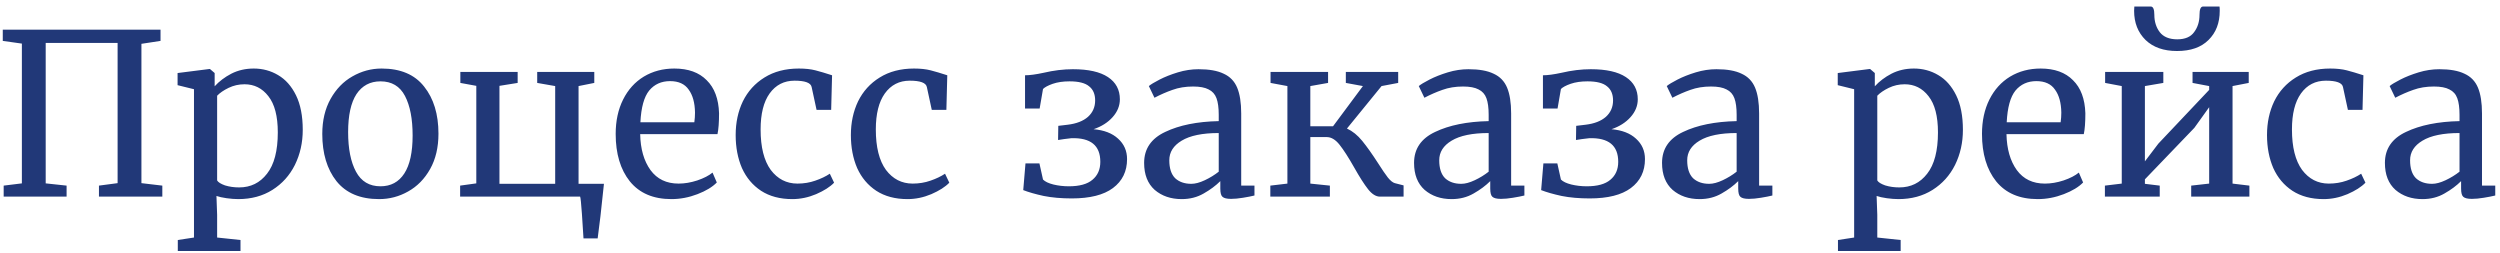 <?xml version="1.0" encoding="UTF-8"?> <svg xmlns="http://www.w3.org/2000/svg" width="356" height="36" viewBox="0 0 356 36" fill="none"><path d="M22.859 4.224V5.824L20.139 6.24V26.08L23.115 26.432V28H14.091V26.432L16.747 26.08V6.112H6.507V26.112L9.483 26.432V28H0.523V26.432L3.115 26.112V6.208L0.395 5.824V4.224H22.859ZM43.111 18.496C43.111 20.309 42.738 21.973 41.991 23.488C41.245 24.981 40.178 26.165 38.791 27.04C37.405 27.915 35.783 28.352 33.927 28.352C33.415 28.352 32.861 28.309 32.263 28.224C31.666 28.139 31.186 28.032 30.823 27.904L30.919 30.592V33.824L34.247 34.176V35.744H25.319V34.176L27.623 33.824V12.704L25.287 12.128V10.4L29.831 9.824H29.895L30.567 10.4V12.288C31.207 11.584 31.997 10.987 32.935 10.496C33.895 10.005 34.962 9.76 36.135 9.76C37.394 9.76 38.546 10.069 39.591 10.688C40.658 11.307 41.511 12.267 42.151 13.568C42.791 14.869 43.111 16.512 43.111 18.496ZM34.823 12C34.013 12 33.255 12.171 32.551 12.512C31.847 12.853 31.303 13.227 30.919 13.632V25.696C31.069 25.952 31.442 26.187 32.039 26.4C32.658 26.592 33.33 26.688 34.055 26.688C35.698 26.688 37.021 26.037 38.023 24.736C39.047 23.435 39.559 21.472 39.559 18.848C39.559 16.544 39.111 14.827 38.215 13.696C37.341 12.565 36.21 12 34.823 12ZM45.893 19.072C45.893 17.152 46.288 15.488 47.077 14.08C47.867 12.672 48.901 11.605 50.181 10.88C51.483 10.133 52.869 9.76 54.341 9.76C57.029 9.76 59.045 10.613 60.389 12.32C61.755 14.027 62.437 16.267 62.437 19.04C62.437 20.981 62.042 22.656 61.253 24.064C60.464 25.472 59.419 26.539 58.117 27.264C56.837 27.989 55.461 28.352 53.989 28.352C51.301 28.352 49.275 27.499 47.909 25.792C46.565 24.085 45.893 21.845 45.893 19.072ZM54.181 26.528C55.653 26.528 56.784 25.92 57.573 24.704C58.362 23.488 58.757 21.685 58.757 19.296C58.757 16.928 58.395 15.051 57.669 13.664C56.944 12.277 55.781 11.584 54.181 11.584C52.709 11.584 51.568 12.192 50.757 13.408C49.968 14.624 49.573 16.427 49.573 18.816C49.573 21.184 49.947 23.061 50.693 24.448C51.44 25.835 52.602 26.528 54.181 26.528ZM86.002 26.176C85.639 29.717 85.341 32.309 85.106 33.952H83.09C83.047 33.163 82.972 32 82.866 30.464C82.759 28.928 82.674 28.107 82.61 28H65.522V26.432L67.826 26.112V12.224L65.554 11.808V10.24H73.714V11.808L71.122 12.224V26.176H79.058V12.256L76.498 11.808V10.24H84.626V11.808L82.386 12.256V26.176H86.002ZM95.609 28.352C93.028 28.352 91.054 27.509 89.689 25.824C88.345 24.139 87.673 21.888 87.673 19.072C87.673 17.216 88.025 15.584 88.729 14.176C89.433 12.768 90.414 11.68 91.673 10.912C92.953 10.144 94.403 9.76 96.025 9.76C98.009 9.76 99.545 10.315 100.633 11.424C101.742 12.512 102.329 14.08 102.393 16.128C102.393 17.429 102.318 18.421 102.169 19.104H91.161C91.204 21.216 91.694 22.923 92.633 24.224C93.572 25.504 94.905 26.144 96.633 26.144C97.486 26.144 98.371 25.995 99.289 25.696C100.228 25.376 100.953 25.003 101.465 24.576L102.073 25.984C101.454 26.624 100.537 27.179 99.321 27.648C98.105 28.117 96.868 28.352 95.609 28.352ZM98.873 17.408C98.937 16.96 98.969 16.501 98.969 16.032C98.948 14.645 98.649 13.557 98.073 12.768C97.518 11.957 96.633 11.552 95.417 11.552C94.18 11.552 93.188 12 92.441 12.896C91.716 13.792 91.299 15.296 91.193 17.408H98.873ZM104.759 19.232C104.759 17.461 105.1 15.861 105.783 14.432C106.487 13.003 107.511 11.872 108.855 11.04C110.22 10.187 111.852 9.76 113.751 9.76C114.668 9.76 115.458 9.845 116.119 10.016C116.78 10.187 117.57 10.421 118.487 10.72L118.359 15.648H116.279L115.575 12.384C115.447 11.787 114.636 11.488 113.143 11.488C111.65 11.488 110.466 12.096 109.591 13.312C108.738 14.507 108.311 16.213 108.311 18.432C108.311 20.949 108.791 22.869 109.751 24.192C110.732 25.493 112.002 26.144 113.559 26.144C114.455 26.144 115.298 26.005 116.087 25.728C116.898 25.451 117.591 25.12 118.167 24.736L118.775 26.016C118.199 26.613 117.346 27.157 116.215 27.648C115.106 28.117 113.975 28.352 112.823 28.352C111.074 28.352 109.591 27.957 108.375 27.168C107.18 26.379 106.274 25.301 105.655 23.936C105.058 22.549 104.759 20.981 104.759 19.232ZM121.165 19.232C121.165 17.461 121.507 15.861 122.189 14.432C122.893 13.003 123.917 11.872 125.261 11.04C126.627 10.187 128.259 9.76 130.157 9.76C131.075 9.76 131.864 9.845 132.525 10.016C133.187 10.187 133.976 10.421 134.893 10.72L134.765 15.648H132.685L131.981 12.384C131.853 11.787 131.043 11.488 129.549 11.488C128.056 11.488 126.872 12.096 125.997 13.312C125.144 14.507 124.717 16.213 124.717 18.432C124.717 20.949 125.197 22.869 126.157 24.192C127.139 25.493 128.408 26.144 129.965 26.144C130.861 26.144 131.704 26.005 132.493 25.728C133.304 25.451 133.997 25.12 134.573 24.736L135.181 26.016C134.605 26.613 133.752 27.157 132.621 27.648C131.512 28.117 130.381 28.352 129.229 28.352C127.48 28.352 125.997 27.957 124.781 27.168C123.587 26.379 122.68 25.301 122.061 23.936C121.464 22.549 121.165 20.981 121.165 19.232ZM145.965 10.72C146.627 10.72 147.501 10.603 148.589 10.368C150.04 10.027 151.437 9.856 152.781 9.856C154.979 9.856 156.643 10.229 157.773 10.976C158.904 11.723 159.469 12.779 159.469 14.144C159.469 15.061 159.128 15.904 158.445 16.672C157.763 17.44 156.856 18.016 155.725 18.4C157.219 18.528 158.381 18.976 159.213 19.744C160.067 20.512 160.493 21.483 160.493 22.656C160.493 24.405 159.821 25.781 158.477 26.784C157.155 27.765 155.203 28.256 152.621 28.256C151.128 28.256 149.795 28.139 148.621 27.904C147.448 27.648 146.477 27.371 145.709 27.072L146.029 23.264H148.013L148.525 25.568C148.824 25.867 149.315 26.101 149.997 26.272C150.701 26.443 151.437 26.528 152.205 26.528C153.72 26.528 154.84 26.219 155.565 25.6C156.312 24.981 156.685 24.128 156.685 23.04C156.685 20.715 155.309 19.595 152.557 19.68C152.344 19.701 151.992 19.744 151.501 19.808C151.011 19.872 150.733 19.915 150.669 19.936L150.701 17.92L152.045 17.76C153.283 17.611 154.243 17.237 154.925 16.64C155.608 16.021 155.949 15.243 155.949 14.304C155.949 13.408 155.661 12.736 155.085 12.288C154.531 11.819 153.603 11.584 152.301 11.584C151.384 11.584 150.584 11.701 149.901 11.936C149.24 12.171 148.781 12.416 148.525 12.672L148.045 15.456H145.965V10.72ZM162.924 23.2C162.924 21.195 163.927 19.723 165.932 18.784C167.938 17.824 170.476 17.312 173.548 17.248V16.352C173.548 15.349 173.442 14.56 173.228 13.984C173.015 13.408 172.642 12.992 172.108 12.736C171.596 12.459 170.86 12.32 169.9 12.32C168.812 12.32 167.831 12.48 166.956 12.8C166.103 13.099 165.25 13.472 164.396 13.92L163.596 12.256C163.874 12.021 164.386 11.712 165.132 11.328C165.879 10.944 166.743 10.603 167.724 10.304C168.706 10.005 169.687 9.856 170.668 9.856C172.183 9.856 173.378 10.069 174.252 10.496C175.148 10.901 175.788 11.563 176.172 12.48C176.556 13.397 176.748 14.624 176.748 16.16V26.432H178.636V27.84C178.21 27.947 177.666 28.053 177.004 28.16C176.364 28.267 175.799 28.32 175.308 28.32C174.711 28.32 174.306 28.224 174.092 28.032C173.879 27.861 173.772 27.467 173.772 26.848V25.792C173.132 26.432 172.343 27.019 171.404 27.552C170.487 28.085 169.442 28.352 168.268 28.352C166.732 28.352 165.452 27.915 164.428 27.04C163.426 26.144 162.924 24.864 162.924 23.2ZM169.644 26.176C170.199 26.176 170.839 26.005 171.564 25.664C172.29 25.323 172.951 24.917 173.548 24.448V18.944C171.223 18.944 169.463 19.307 168.268 20.032C167.095 20.736 166.508 21.664 166.508 22.816C166.508 23.968 166.786 24.821 167.34 25.376C167.916 25.909 168.684 26.176 169.644 26.176ZM191.806 18.304C192.595 18.667 193.321 19.253 193.982 20.064C194.643 20.875 195.401 21.941 196.254 23.264C196.809 24.139 197.267 24.811 197.63 25.28C197.993 25.728 198.323 25.995 198.622 26.08L199.87 26.4V28H196.51C195.934 28 195.369 27.648 194.814 26.944C194.259 26.24 193.598 25.205 192.83 23.84C192.019 22.411 191.326 21.333 190.75 20.608C190.174 19.883 189.566 19.52 188.926 19.52H186.59V26.144L189.374 26.432V28H180.894V26.432L183.326 26.144V12.256L180.926 11.808V10.24H189.118V11.808L186.59 12.256V17.984H189.822L194.078 12.256L191.646 11.808V10.24H199.102V11.808L196.734 12.256L191.806 18.304ZM201.362 23.2C201.362 21.195 202.365 19.723 204.37 18.784C206.375 17.824 208.914 17.312 211.986 17.248V16.352C211.986 15.349 211.879 14.56 211.666 13.984C211.453 13.408 211.079 12.992 210.546 12.736C210.034 12.459 209.298 12.32 208.338 12.32C207.25 12.32 206.269 12.48 205.394 12.8C204.541 13.099 203.687 13.472 202.834 13.92L202.034 12.256C202.311 12.021 202.823 11.712 203.57 11.328C204.317 10.944 205.181 10.603 206.162 10.304C207.143 10.005 208.125 9.856 209.106 9.856C210.621 9.856 211.815 10.069 212.69 10.496C213.586 10.901 214.226 11.563 214.61 12.48C214.994 13.397 215.186 14.624 215.186 16.16V26.432H217.074V27.84C216.647 27.947 216.103 28.053 215.442 28.16C214.802 28.267 214.237 28.32 213.746 28.32C213.149 28.32 212.743 28.224 212.53 28.032C212.317 27.861 212.21 27.467 212.21 26.848V25.792C211.57 26.432 210.781 27.019 209.842 27.552C208.925 28.085 207.879 28.352 206.706 28.352C205.17 28.352 203.89 27.915 202.866 27.04C201.863 26.144 201.362 24.864 201.362 23.2ZM208.082 26.176C208.637 26.176 209.277 26.005 210.002 25.664C210.727 25.323 211.389 24.917 211.986 24.448V18.944C209.661 18.944 207.901 19.307 206.706 20.032C205.533 20.736 204.946 21.664 204.946 22.816C204.946 23.968 205.223 24.821 205.778 25.376C206.354 25.909 207.122 26.176 208.082 26.176ZM219.715 10.72C220.377 10.72 221.251 10.603 222.339 10.368C223.79 10.027 225.187 9.856 226.531 9.856C228.729 9.856 230.393 10.229 231.523 10.976C232.654 11.723 233.219 12.779 233.219 14.144C233.219 15.061 232.878 15.904 232.195 16.672C231.513 17.44 230.606 18.016 229.475 18.4C230.969 18.528 232.131 18.976 232.963 19.744C233.817 20.512 234.243 21.483 234.243 22.656C234.243 24.405 233.571 25.781 232.227 26.784C230.905 27.765 228.953 28.256 226.371 28.256C224.878 28.256 223.545 28.139 222.371 27.904C221.198 27.648 220.227 27.371 219.459 27.072L219.779 23.264H221.763L222.275 25.568C222.574 25.867 223.065 26.101 223.747 26.272C224.451 26.443 225.187 26.528 225.955 26.528C227.47 26.528 228.59 26.219 229.315 25.6C230.062 24.981 230.435 24.128 230.435 23.04C230.435 20.715 229.059 19.595 226.307 19.68C226.094 19.701 225.742 19.744 225.251 19.808C224.761 19.872 224.483 19.915 224.419 19.936L224.451 17.92L225.795 17.76C227.033 17.611 227.993 17.237 228.675 16.64C229.358 16.021 229.699 15.243 229.699 14.304C229.699 13.408 229.411 12.736 228.835 12.288C228.281 11.819 227.353 11.584 226.051 11.584C225.134 11.584 224.334 11.701 223.651 11.936C222.99 12.171 222.531 12.416 222.275 12.672L221.795 15.456H219.715V10.72ZM236.674 23.2C236.674 21.195 237.677 19.723 239.682 18.784C241.688 17.824 244.226 17.312 247.298 17.248V16.352C247.298 15.349 247.192 14.56 246.978 13.984C246.765 13.408 246.392 12.992 245.858 12.736C245.346 12.459 244.61 12.32 243.65 12.32C242.562 12.32 241.581 12.48 240.706 12.8C239.853 13.099 239 13.472 238.146 13.92L237.346 12.256C237.624 12.021 238.136 11.712 238.882 11.328C239.629 10.944 240.493 10.603 241.474 10.304C242.456 10.005 243.437 9.856 244.418 9.856C245.933 9.856 247.128 10.069 248.002 10.496C248.898 10.901 249.538 11.563 249.922 12.48C250.306 13.397 250.498 14.624 250.498 16.16V26.432H252.386V27.84C251.96 27.947 251.416 28.053 250.754 28.16C250.114 28.267 249.549 28.32 249.058 28.32C248.461 28.32 248.056 28.224 247.842 28.032C247.629 27.861 247.522 27.467 247.522 26.848V25.792C246.882 26.432 246.093 27.019 245.154 27.552C244.237 28.085 243.192 28.352 242.018 28.352C240.482 28.352 239.202 27.915 238.178 27.04C237.176 26.144 236.674 24.864 236.674 23.2ZM243.394 26.176C243.949 26.176 244.589 26.005 245.314 25.664C246.04 25.323 246.701 24.917 247.298 24.448V18.944C244.973 18.944 243.213 19.307 242.018 20.032C240.845 20.736 240.258 21.664 240.258 22.816C240.258 23.968 240.536 24.821 241.09 25.376C241.666 25.909 242.434 26.176 243.394 26.176ZM279.518 18.496C279.518 20.309 279.144 21.973 278.398 23.488C277.651 24.981 276.584 26.165 275.198 27.04C273.811 27.915 272.19 28.352 270.334 28.352C269.822 28.352 269.267 28.309 268.67 28.224C268.072 28.139 267.592 28.032 267.23 27.904L267.326 30.592V33.824L270.654 34.176V35.744H261.726V34.176L264.03 33.824V12.704L261.694 12.128V10.4L266.238 9.824H266.302L266.974 10.4V12.288C267.614 11.584 268.403 10.987 269.342 10.496C270.302 10.005 271.368 9.76 272.542 9.76C273.8 9.76 274.952 10.069 275.998 10.688C277.064 11.307 277.918 12.267 278.558 13.568C279.198 14.869 279.518 16.512 279.518 18.496ZM271.23 12C270.419 12 269.662 12.171 268.958 12.512C268.254 12.853 267.71 13.227 267.326 13.632V25.696C267.475 25.952 267.848 26.187 268.446 26.4C269.064 26.592 269.736 26.688 270.462 26.688C272.104 26.688 273.427 26.037 274.43 24.736C275.454 23.435 275.966 21.472 275.966 18.848C275.966 16.544 275.518 14.827 274.622 13.696C273.747 12.565 272.616 12 271.23 12ZM290.171 28.352C287.59 28.352 285.617 27.509 284.251 25.824C282.907 24.139 282.235 21.888 282.235 19.072C282.235 17.216 282.587 15.584 283.291 14.176C283.995 12.768 284.977 11.68 286.235 10.912C287.515 10.144 288.966 9.76 290.587 9.76C292.571 9.76 294.107 10.315 295.195 11.424C296.305 12.512 296.891 14.08 296.955 16.128C296.955 17.429 296.881 18.421 296.731 19.104H285.723C285.766 21.216 286.257 22.923 287.195 24.224C288.134 25.504 289.467 26.144 291.195 26.144C292.049 26.144 292.934 25.995 293.851 25.696C294.79 25.376 295.515 25.003 296.027 24.576L296.635 25.984C296.017 26.624 295.099 27.179 293.883 27.648C292.667 28.117 291.43 28.352 290.171 28.352ZM293.435 17.408C293.499 16.96 293.531 16.501 293.531 16.032C293.51 14.645 293.211 13.557 292.635 12.768C292.081 11.957 291.195 11.552 289.979 11.552C288.742 11.552 287.75 12 287.003 12.896C286.278 13.792 285.862 15.296 285.755 17.408H293.435ZM308.058 10.24V11.808L305.434 12.256V22.976L307.354 20.448L314.586 12.8V12.256L312.218 11.808V10.24H320.218V11.808L317.914 12.256V26.144L320.314 26.432V28H312.026V26.432L314.586 26.144V15.264L312.474 18.208L305.434 25.536V26.176L307.546 26.432V28H299.738V26.432L302.138 26.144V12.256L299.77 11.808V10.24H308.058ZM306.266 0.928C306.607 0.928 306.778 1.323 306.778 2.112C306.778 3.072 307.034 3.893 307.546 4.576C308.079 5.259 308.911 5.6 310.042 5.6C311.151 5.6 311.951 5.259 312.442 4.576C312.954 3.893 313.21 3.072 313.21 2.112C313.21 1.323 313.38 0.928 313.722 0.928H316.058C316.079 1.056 316.09 1.259 316.09 1.536C316.09 3.264 315.556 4.651 314.49 5.696C313.444 6.741 311.951 7.264 310.01 7.264C308.111 7.264 306.618 6.741 305.53 5.696C304.442 4.629 303.898 3.243 303.898 1.536L303.93 0.928H306.266ZM322.822 19.232C322.822 17.461 323.163 15.861 323.846 14.432C324.55 13.003 325.574 11.872 326.918 11.04C328.283 10.187 329.915 9.76 331.814 9.76C332.731 9.76 333.52 9.845 334.182 10.016C334.843 10.187 335.632 10.421 336.55 10.72L336.422 15.648H334.342L333.638 12.384C333.51 11.787 332.699 11.488 331.206 11.488C329.712 11.488 328.528 12.096 327.654 13.312C326.8 14.507 326.374 16.213 326.374 18.432C326.374 20.949 326.854 22.869 327.814 24.192C328.795 25.493 330.064 26.144 331.622 26.144C332.518 26.144 333.36 26.005 334.15 25.728C334.96 25.451 335.654 25.12 336.23 24.736L336.838 26.016C336.262 26.613 335.408 27.157 334.278 27.648C333.168 28.117 332.038 28.352 330.886 28.352C329.136 28.352 327.654 27.957 326.438 27.168C325.243 26.379 324.336 25.301 323.718 23.936C323.12 22.549 322.822 20.981 322.822 19.232ZM339.612 23.2C339.612 21.195 340.615 19.723 342.62 18.784C344.625 17.824 347.164 17.312 350.236 17.248V16.352C350.236 15.349 350.129 14.56 349.916 13.984C349.703 13.408 349.329 12.992 348.796 12.736C348.284 12.459 347.548 12.32 346.588 12.32C345.5 12.32 344.519 12.48 343.644 12.8C342.791 13.099 341.937 13.472 341.084 13.92L340.284 12.256C340.561 12.021 341.073 11.712 341.82 11.328C342.567 10.944 343.431 10.603 344.412 10.304C345.393 10.005 346.375 9.856 347.356 9.856C348.871 9.856 350.065 10.069 350.94 10.496C351.836 10.901 352.476 11.563 352.86 12.48C353.244 13.397 353.436 14.624 353.436 16.16V26.432H355.324V27.84C354.897 27.947 354.353 28.053 353.692 28.16C353.052 28.267 352.487 28.32 351.996 28.32C351.399 28.32 350.993 28.224 350.78 28.032C350.567 27.861 350.46 27.467 350.46 26.848V25.792C349.82 26.432 349.031 27.019 348.092 27.552C347.175 28.085 346.129 28.352 344.956 28.352C343.42 28.352 342.14 27.915 341.116 27.04C340.113 26.144 339.612 24.864 339.612 23.2ZM346.332 26.176C346.887 26.176 347.527 26.005 348.252 25.664C348.977 25.323 349.639 24.917 350.236 24.448V18.944C347.911 18.944 346.151 19.307 344.956 20.032C343.783 20.736 343.196 21.664 343.196 22.816C343.196 23.968 343.473 24.821 344.028 25.376C344.604 25.909 345.372 26.176 346.332 26.176Z" fill="#213878"></path></svg> 
